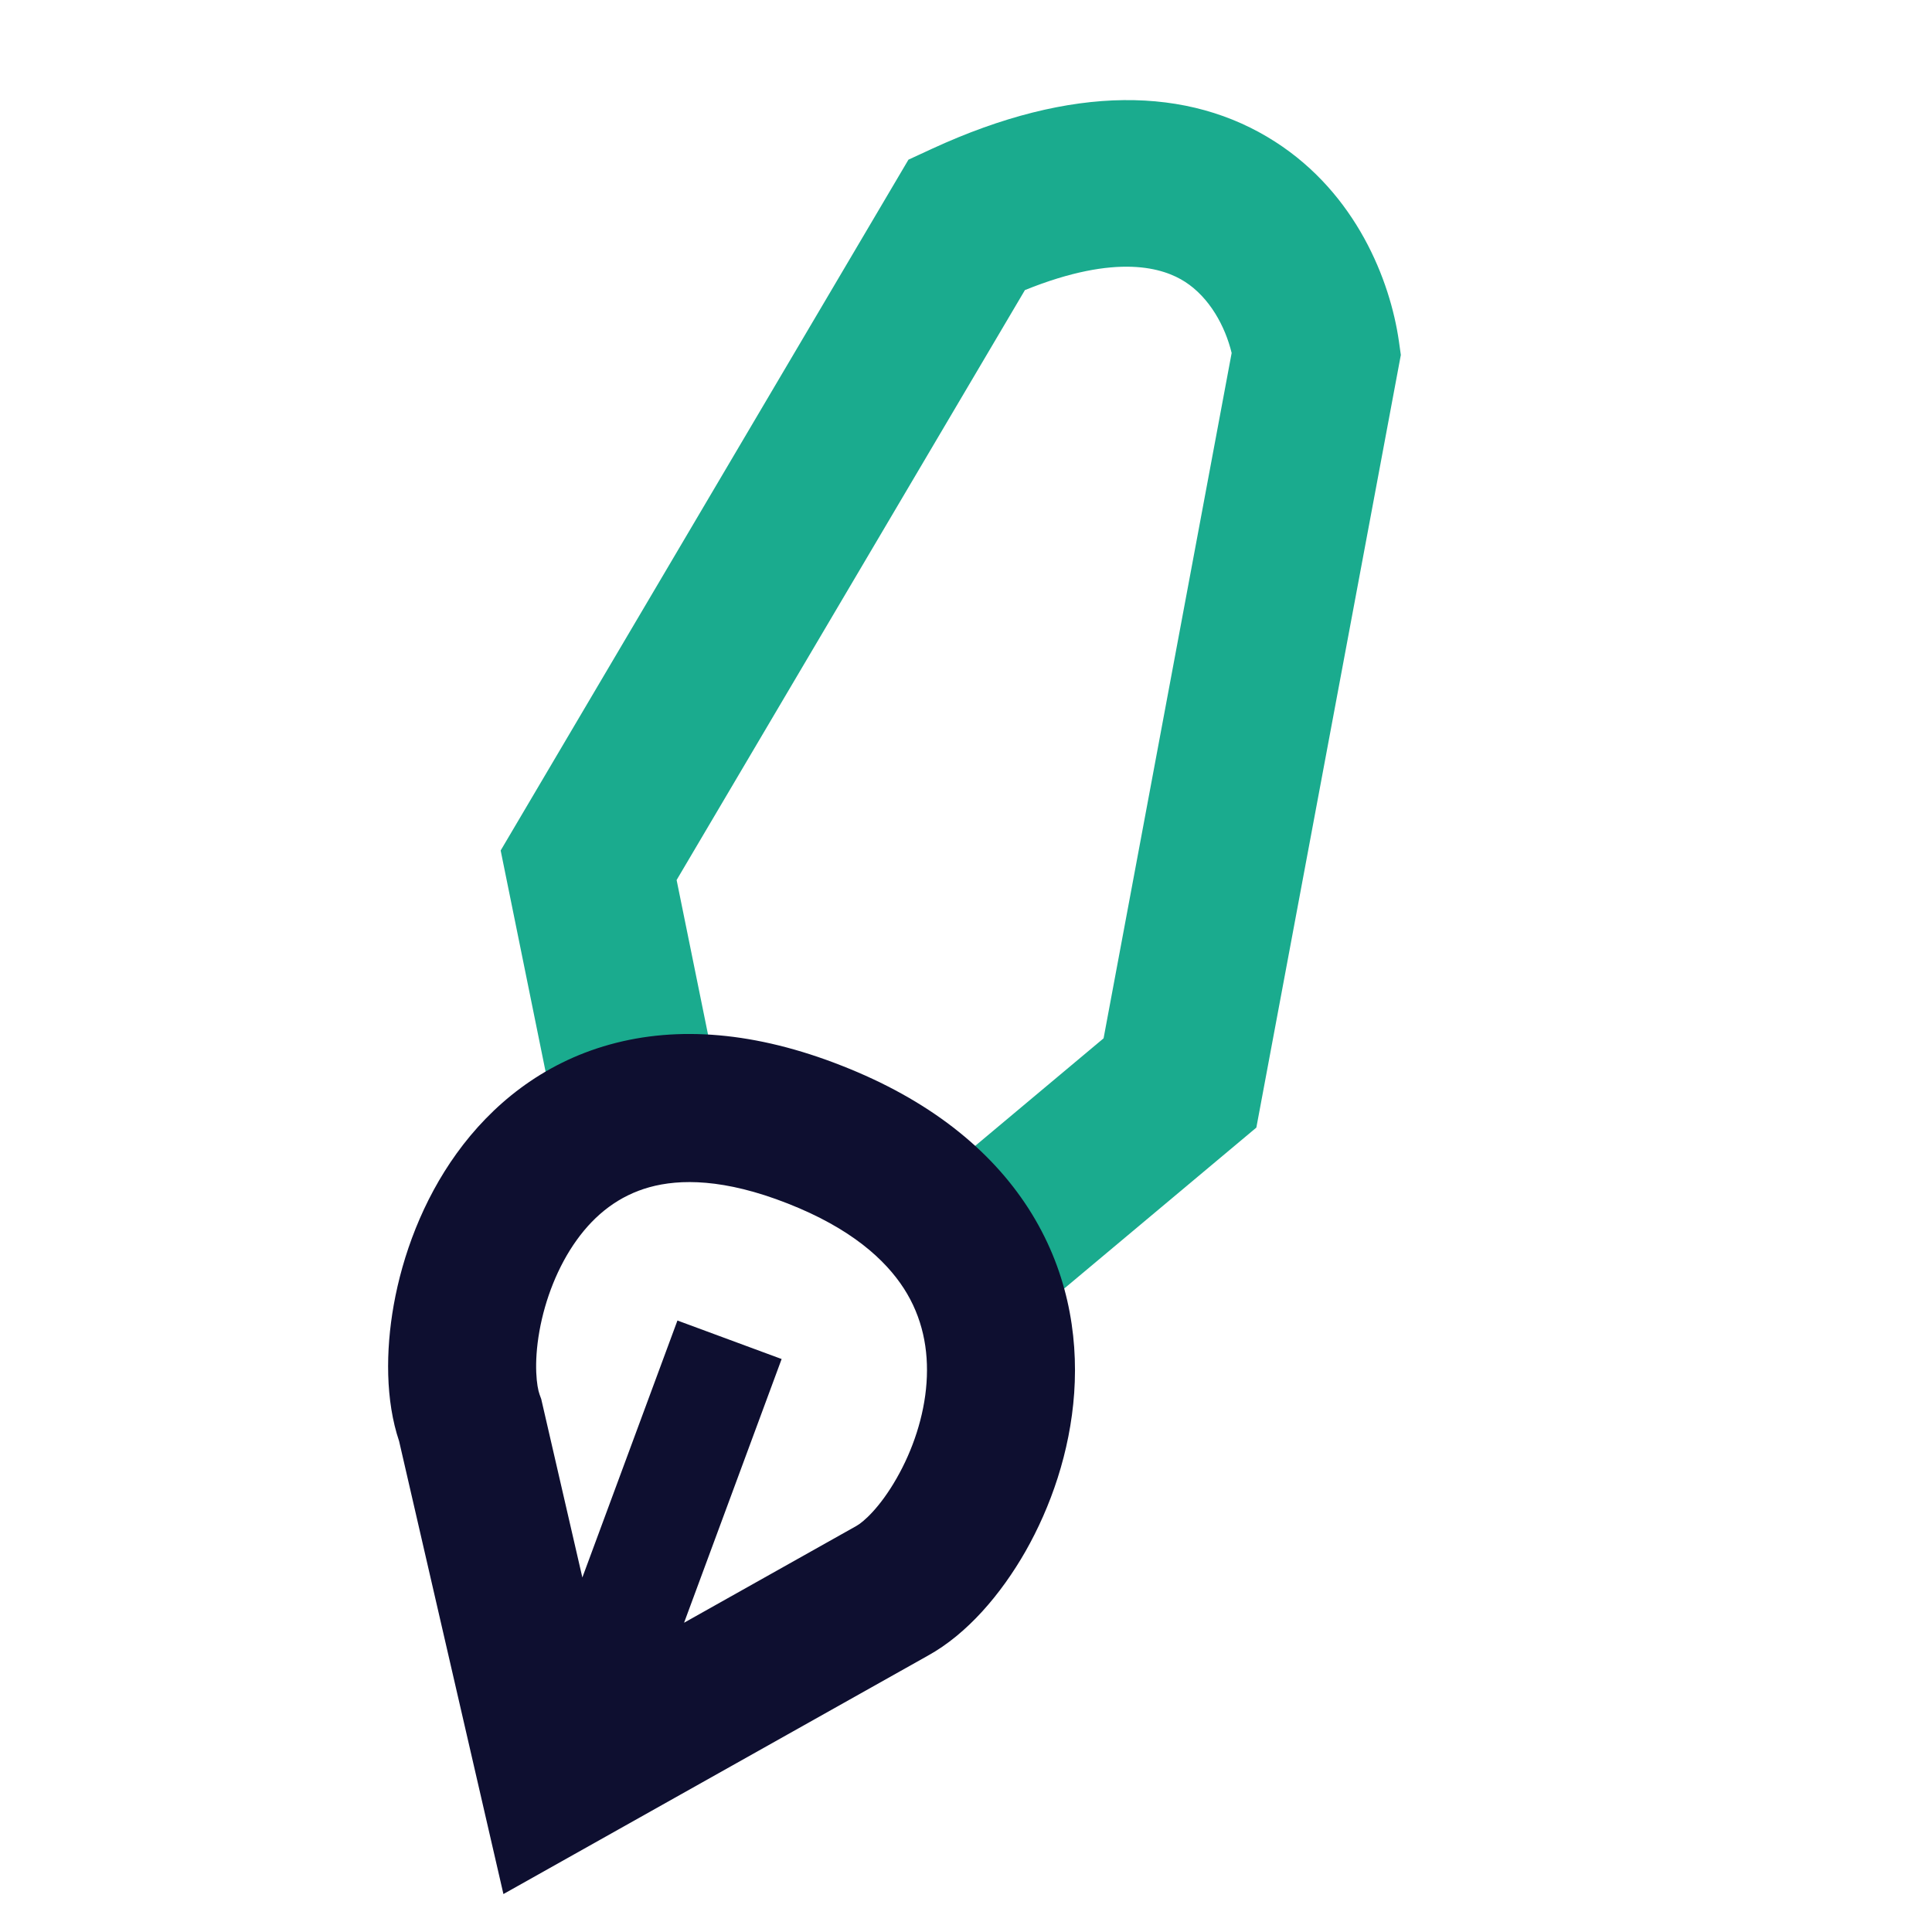 <svg width="14" height="14" viewBox="0 0 14 14" fill="none" xmlns="http://www.w3.org/2000/svg">
<path fill-rule="evenodd" clip-rule="evenodd" d="M4.041 8.196L3.628 6.163L6.583 1.157L6.754 1.078C7.771 0.609 8.613 0.624 9.24 1.027C9.829 1.405 10.074 2.033 10.137 2.473L10.151 2.572L9.104 8.171L7.552 9.471L6.777 8.546L7.997 7.524L8.925 2.558C8.878 2.363 8.764 2.156 8.587 2.042C8.433 1.943 8.098 1.831 7.427 2.102L4.903 6.377L5.224 7.956L4.041 8.196Z" fill="#1AAB8E"/>
<path fill-rule="evenodd" clip-rule="evenodd" d="M2.892 10.443L3.648 13.725L6.723 11.998C7.01 11.84 7.255 11.55 7.431 11.242C7.613 10.922 7.754 10.523 7.784 10.094C7.814 9.661 7.731 9.19 7.452 8.756C7.173 8.323 6.726 7.968 6.101 7.723C5.477 7.477 4.912 7.432 4.419 7.569C3.925 7.706 3.56 8.01 3.309 8.358C3.061 8.702 2.917 9.098 2.853 9.457C2.794 9.789 2.793 10.149 2.892 10.443ZM4.22 11.431L4.909 9.569L5.664 9.848L4.957 11.759L6.205 11.058C6.255 11.031 6.377 10.924 6.498 10.711C6.613 10.51 6.697 10.265 6.714 10.02C6.731 9.779 6.684 9.545 6.55 9.337C6.415 9.128 6.167 8.901 5.708 8.721C5.248 8.54 4.926 8.542 4.706 8.603C4.487 8.664 4.314 8.798 4.179 8.986C4.041 9.178 3.95 9.416 3.909 9.645C3.866 9.886 3.89 10.051 3.91 10.105L3.922 10.138L4.22 11.431Z" fill="#0E0F30"/>
</svg>
